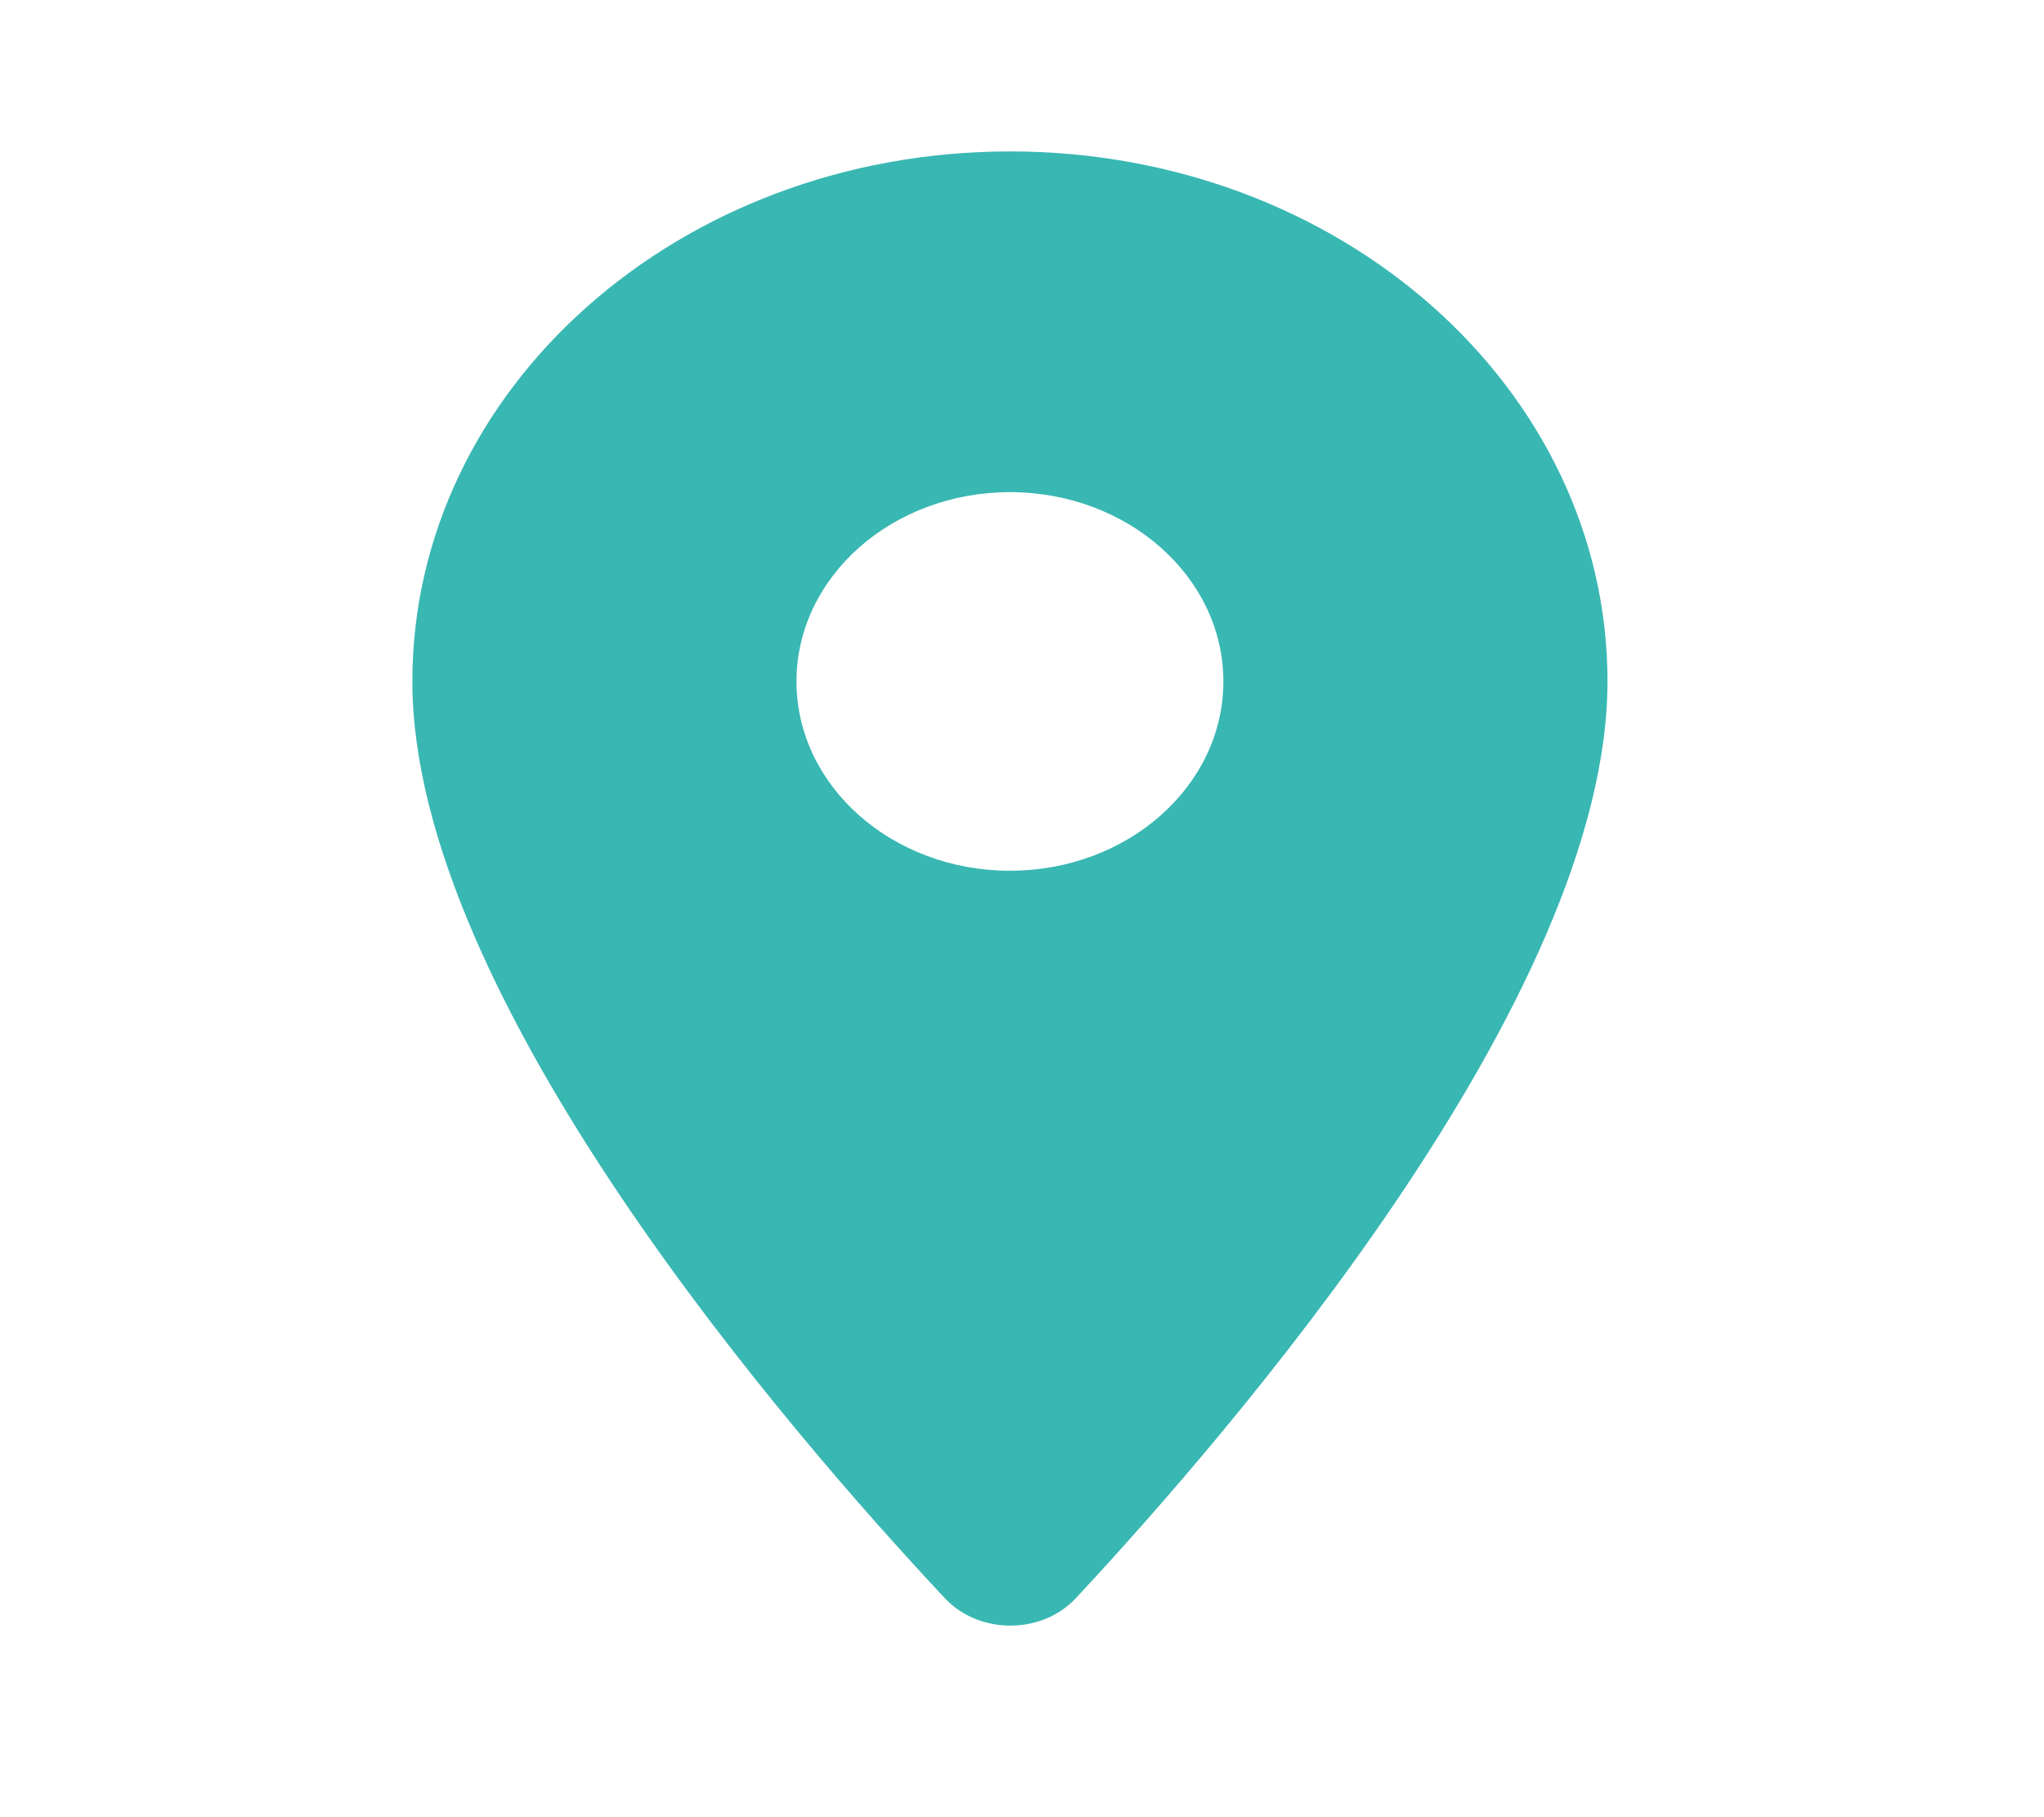 <svg width="27" height="24" viewBox="0 0 27 24" fill="none" xmlns="http://www.w3.org/2000/svg">
<path fill-rule="evenodd" clip-rule="evenodd" d="M5.447 9C5.447 5.13 8.976 2 13.341 2C17.705 2 21.234 5.13 21.234 9C21.234 13.17 16.25 18.92 14.209 21.11C13.758 21.59 12.935 21.59 12.483 21.11C10.431 18.92 5.447 13.17 5.447 9ZM10.521 9C10.521 10.38 11.784 11.5 13.341 11.5C14.897 11.5 16.16 10.38 16.16 9C16.16 7.62 14.897 6.5 13.341 6.5C11.784 6.5 10.521 7.62 10.521 9Z" fill="#39B7B3"/>
</svg>
